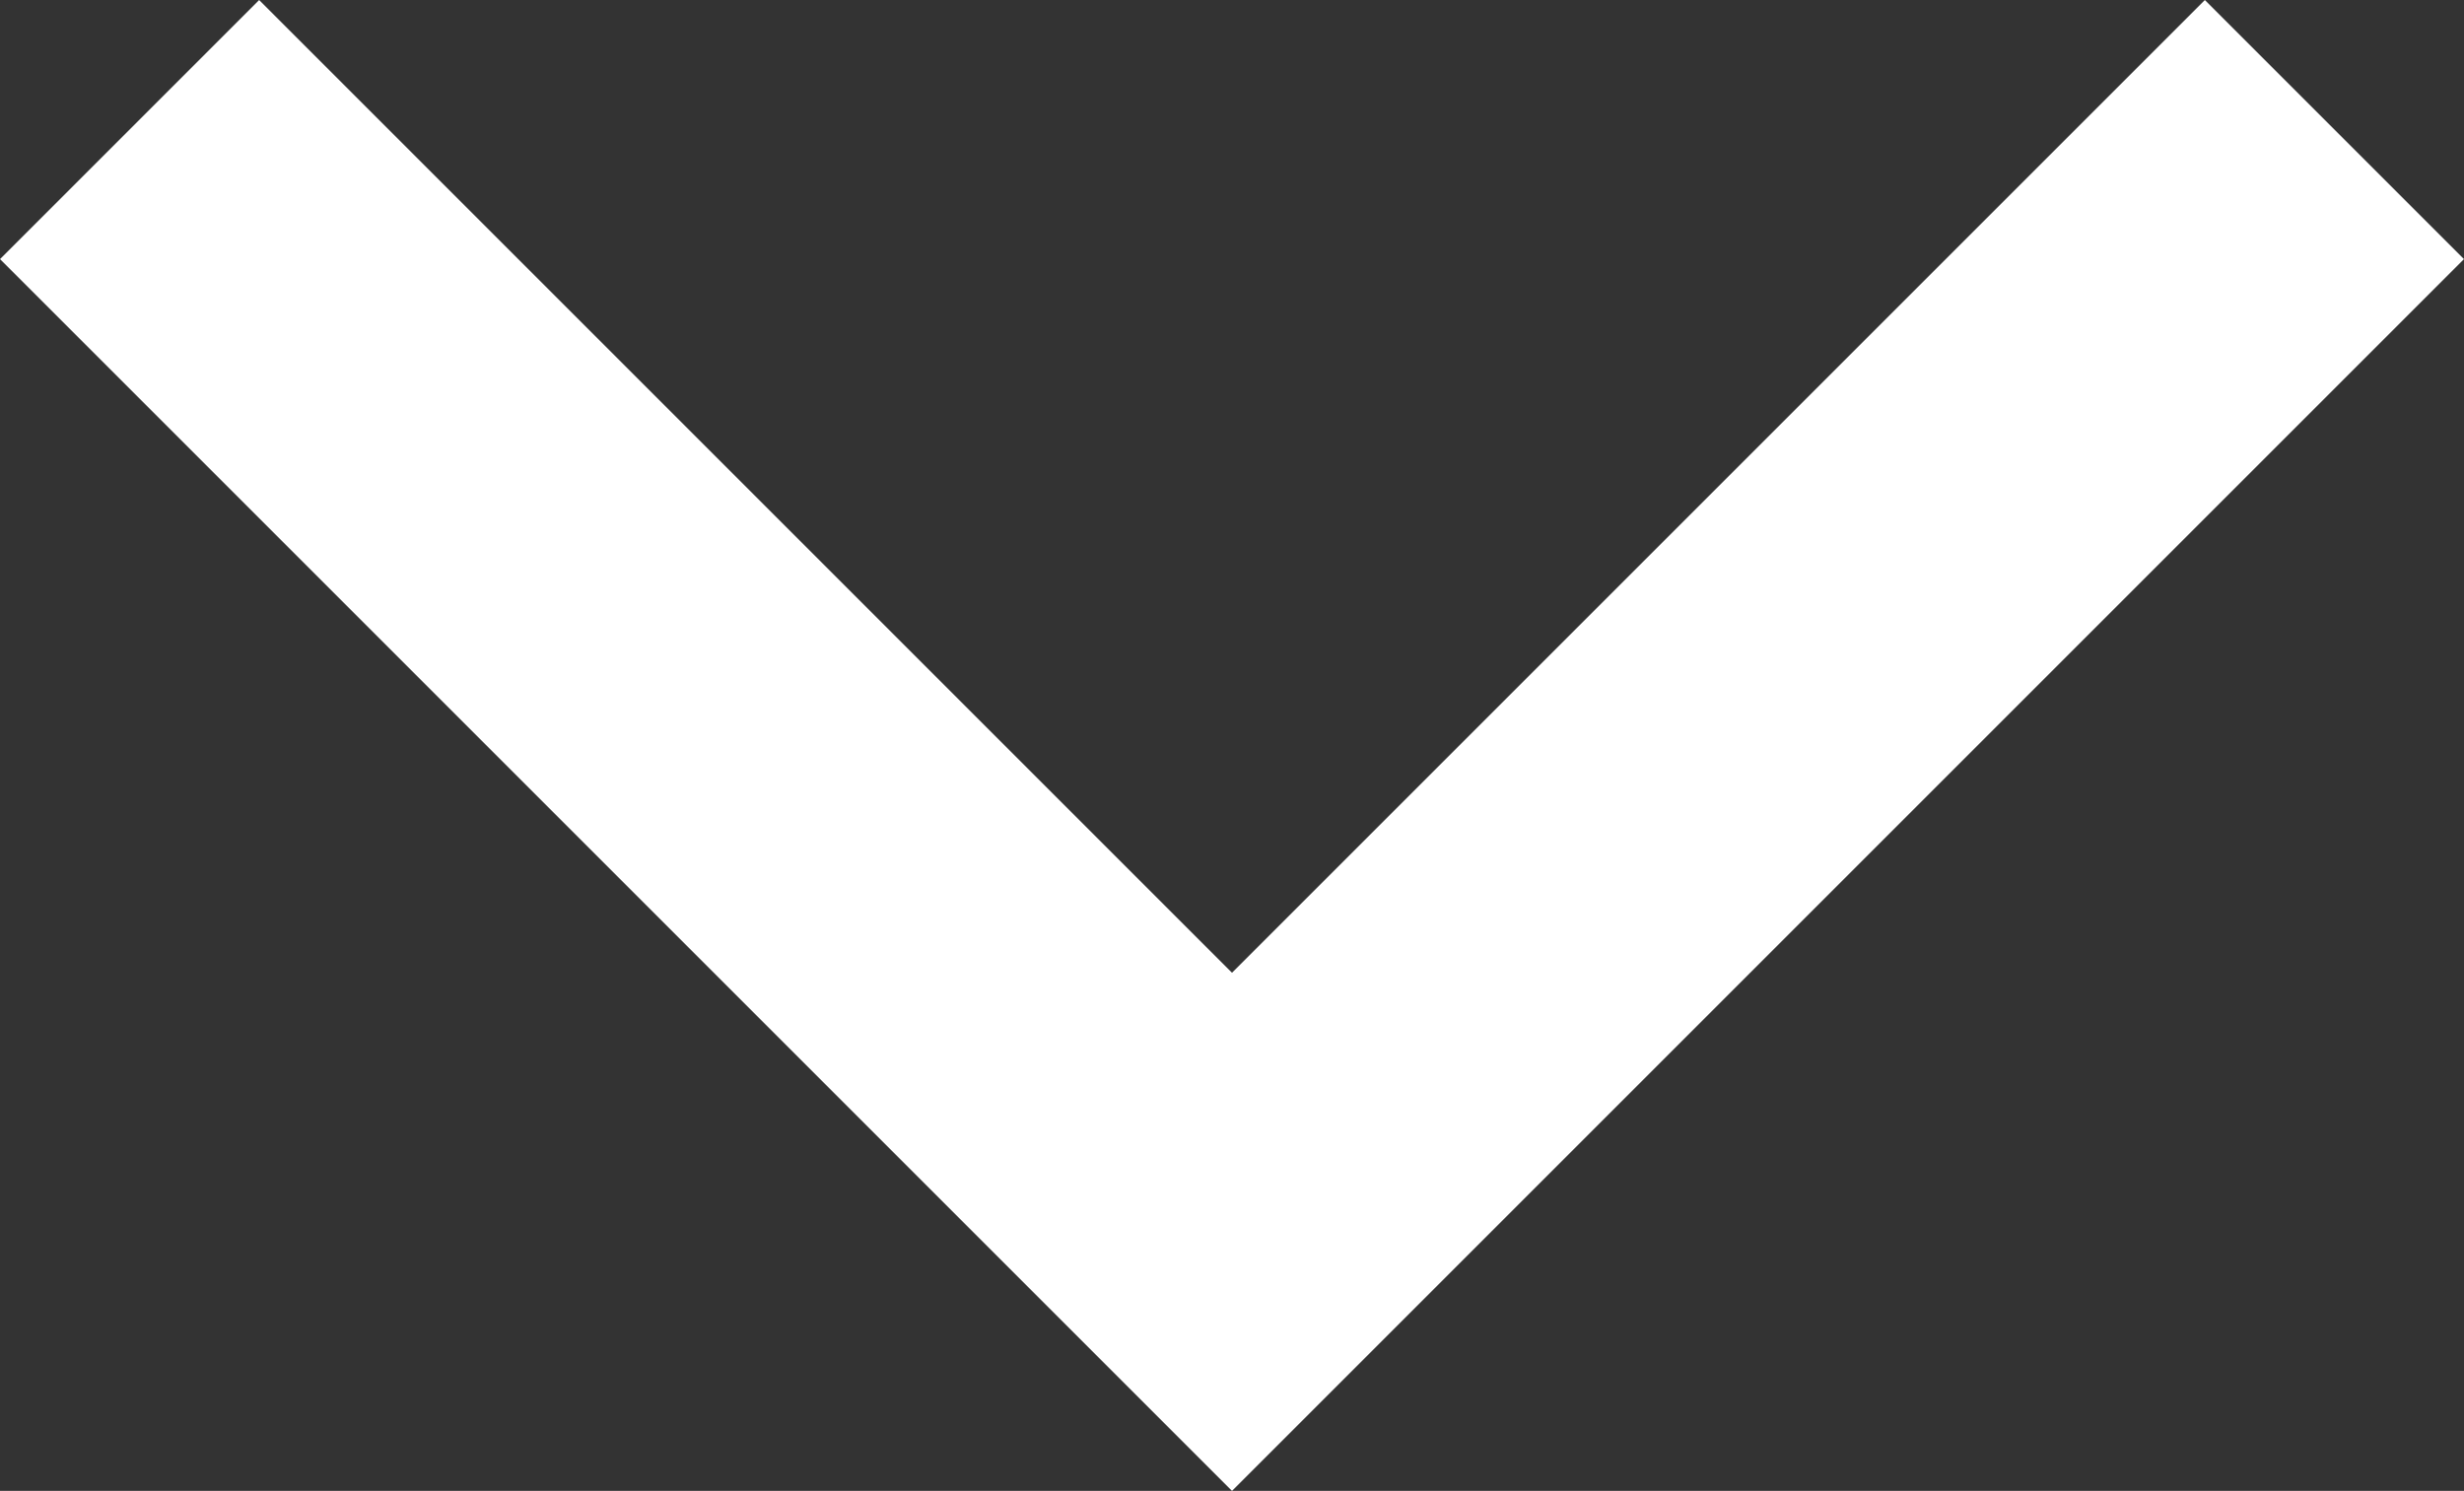 <svg xmlns="http://www.w3.org/2000/svg" viewBox="0 0 20.174 12.208"><rect x="0" y="0" width="20.174" height="12.208" fill="#333333" stroke="none"/><defs><style>.a{fill:none;stroke:#fff;stroke-width:3px;}</style></defs><path class="a" d="M969.026,1012.194,960,1021.22l-9.026-9.026" transform="translate(-949.913 -1011.133)"/></svg>
